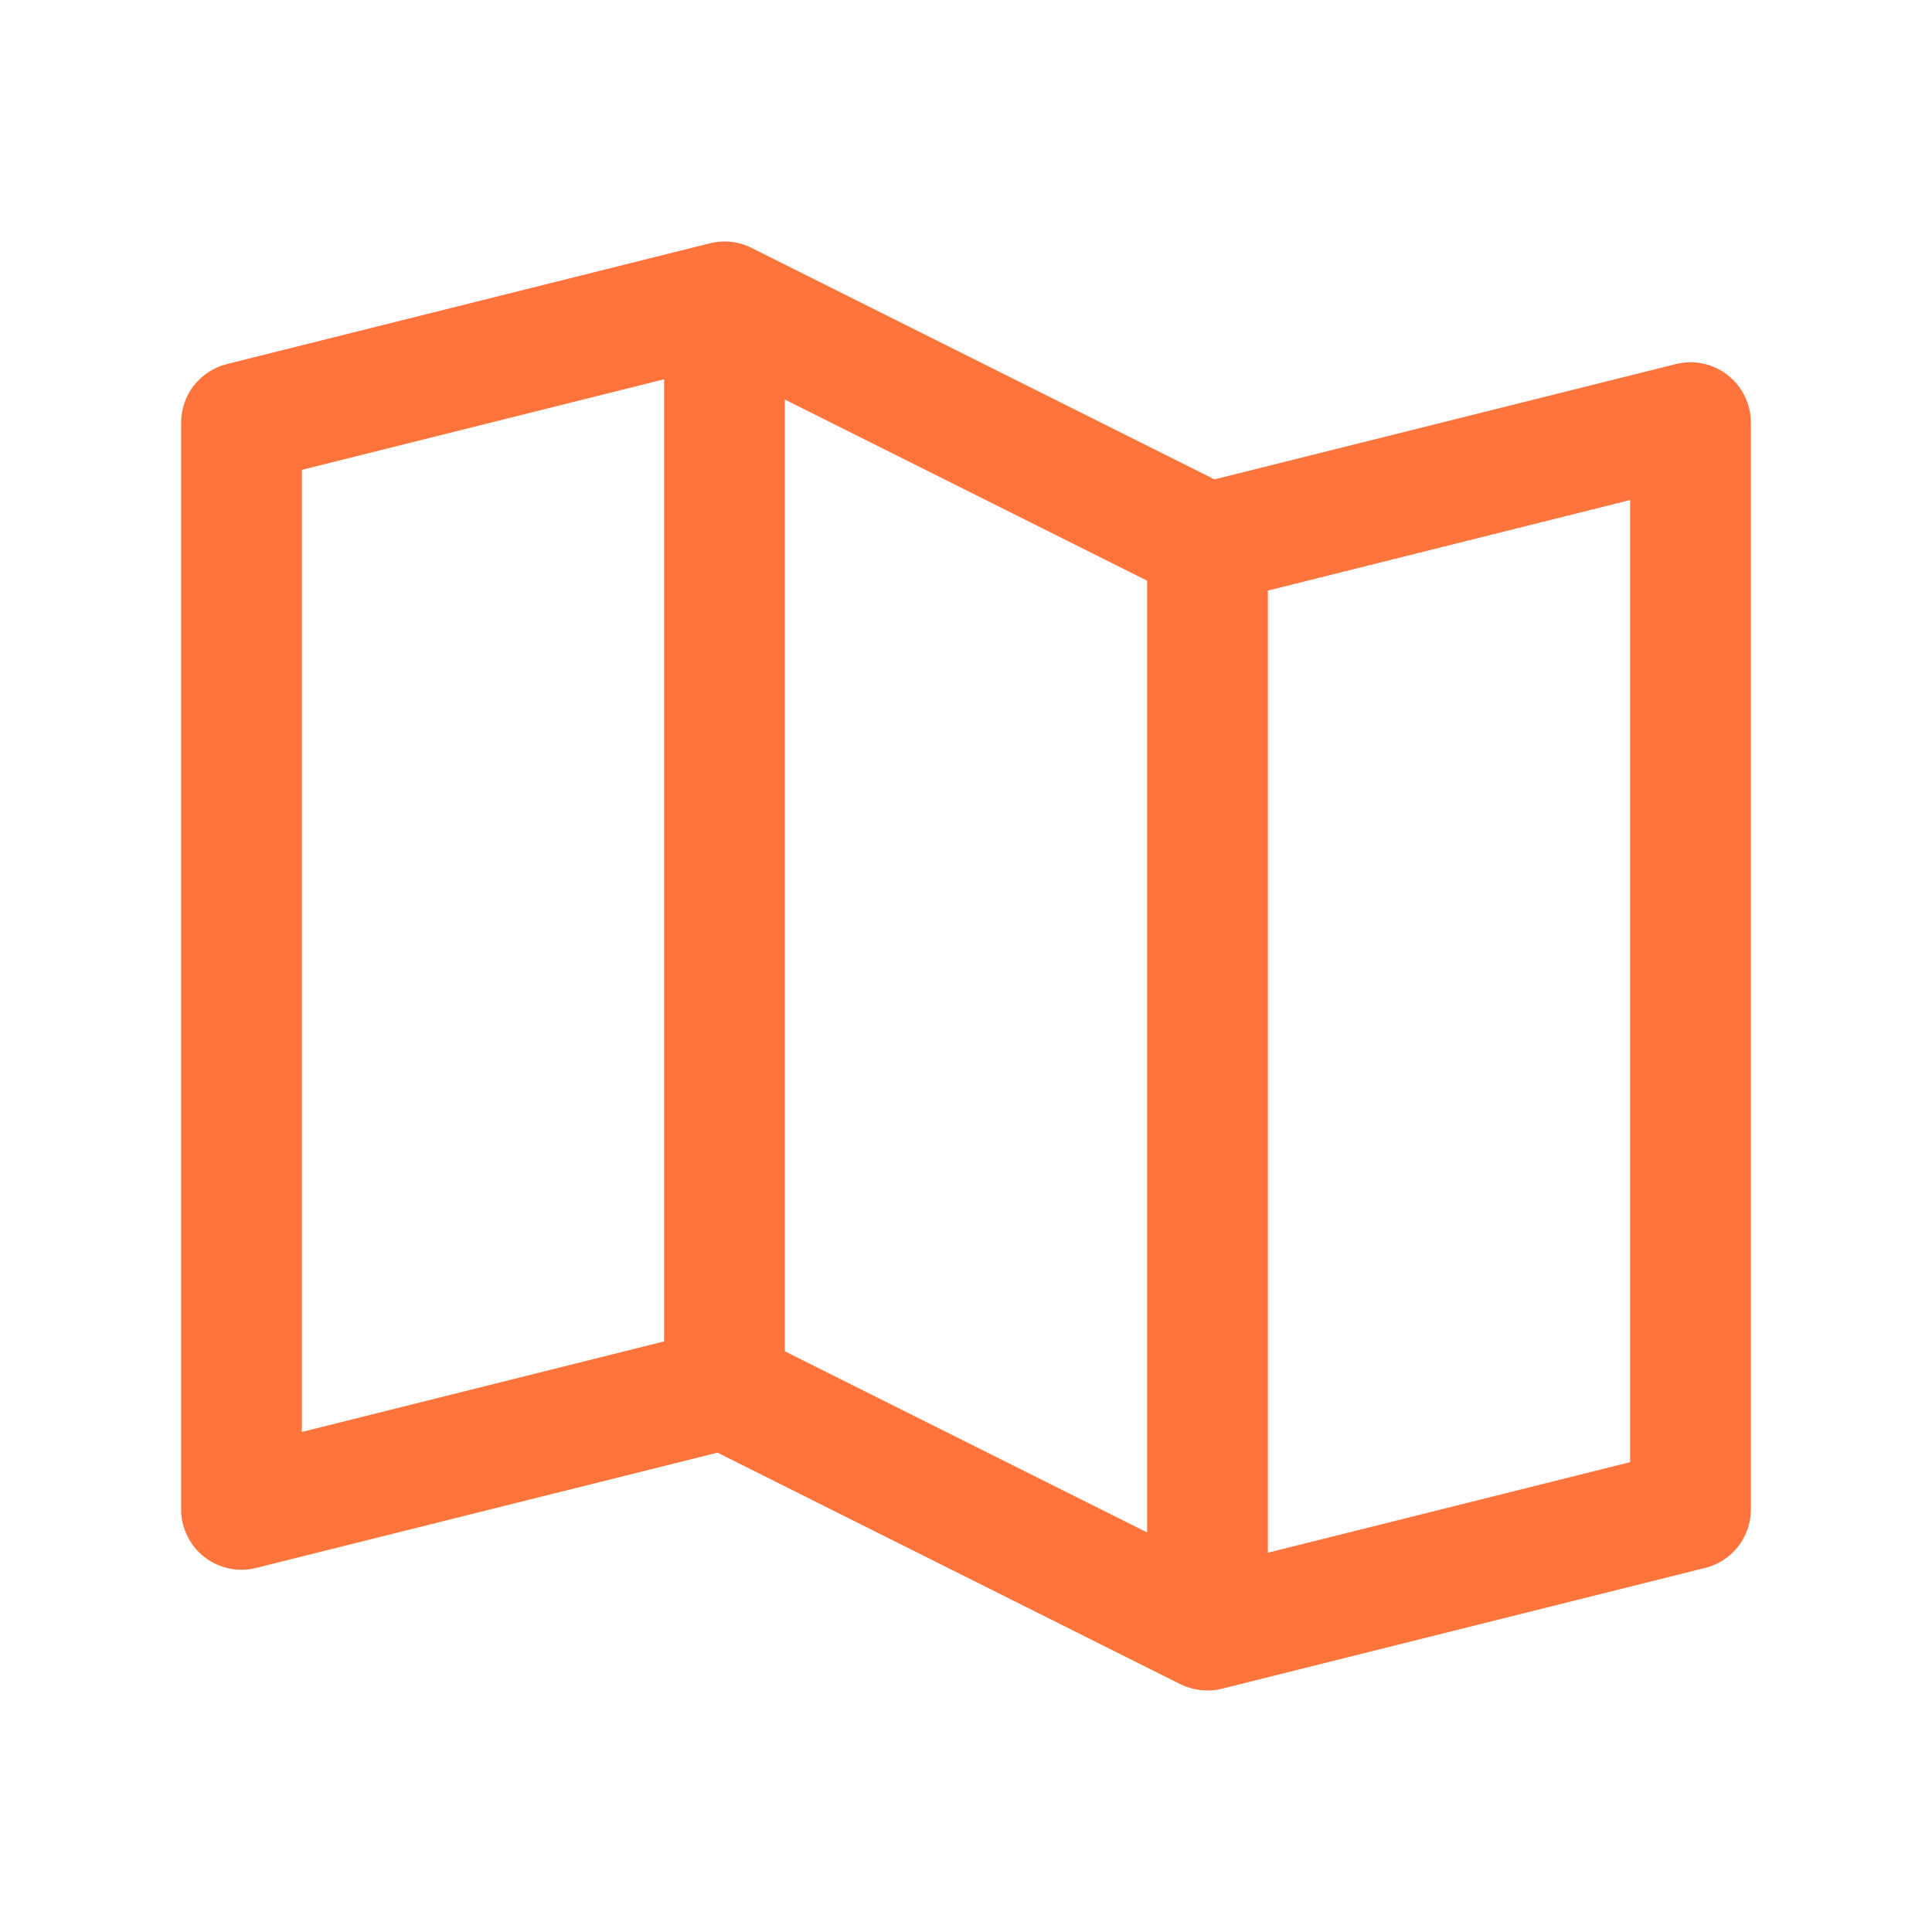 <svg width="16" height="16" viewBox="0 0 16 16" fill="none" xmlns="http://www.w3.org/2000/svg">
<g id="MapTrifold">
<path id="Vector" d="M14.307 3.106C14.248 3.059 14.178 3.027 14.104 3.011C14.029 2.995 13.952 2.997 13.879 3.015L10.058 3.97L6.224 2.053C6.117 1.999 5.995 1.986 5.879 2.015L1.879 3.015C1.771 3.042 1.675 3.105 1.606 3.192C1.537 3.28 1.5 3.389 1.5 3.5V12.5C1.5 12.576 1.517 12.651 1.551 12.719C1.584 12.788 1.632 12.847 1.692 12.894C1.752 12.941 1.822 12.973 1.896 12.989C1.971 13.005 2.048 13.004 2.121 12.985L5.942 12.03L9.776 13.948C9.846 13.982 9.922 14 10 14C10.041 14 10.082 13.995 10.121 13.985L14.121 12.985C14.229 12.958 14.325 12.896 14.394 12.808C14.463 12.72 14.5 12.612 14.5 12.5V3.5C14.5 3.424 14.483 3.349 14.449 3.281C14.416 3.212 14.367 3.152 14.307 3.106ZM6.5 3.309L9.5 4.809V12.691L6.5 11.191V3.309ZM2.5 3.891L5.5 3.141V11.109L2.5 11.859V3.891ZM13.5 12.109L10.5 12.859V4.891L13.5 4.141V12.109Z" fill="#FF733C"/>
</g>
</svg>
